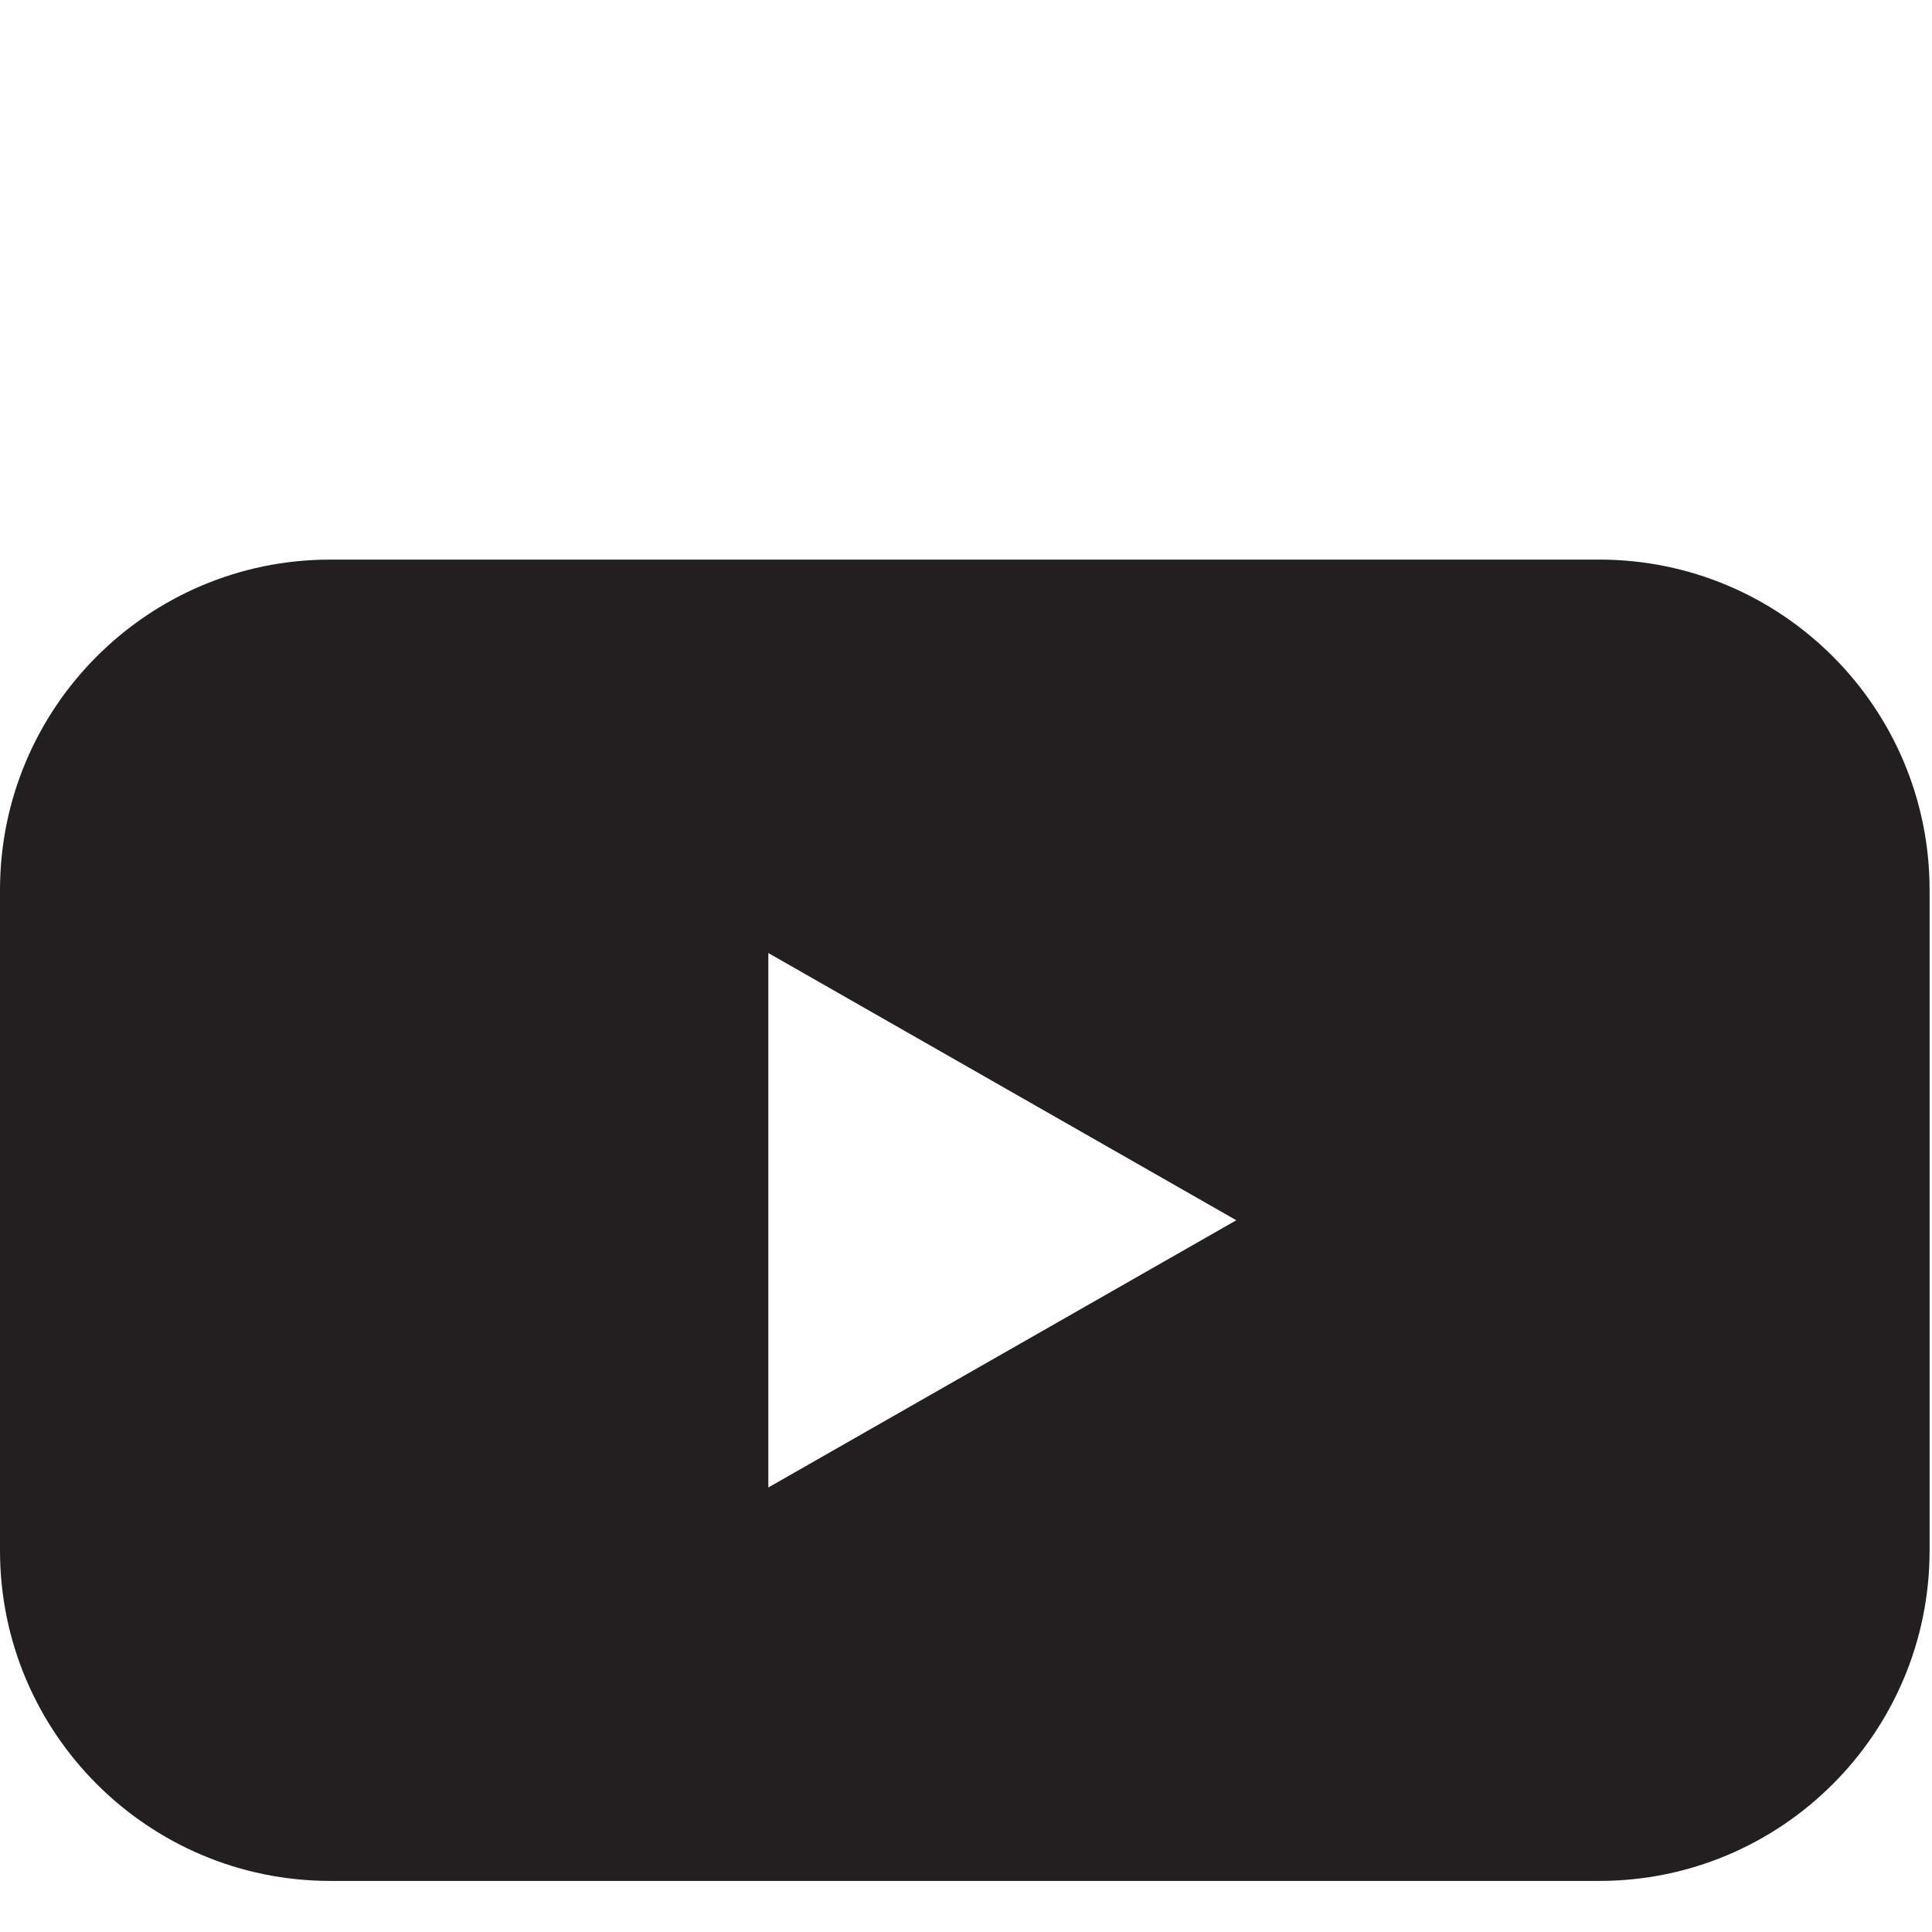<?xml version="1.0" encoding="UTF-8" standalone="no"?> <svg xmlns="http://www.w3.org/2000/svg" xmlns:xlink="http://www.w3.org/1999/xlink" xmlns:serif="http://www.serif.com/" width="100%" height="100%" viewBox="0 0 534 534" version="1.1" xml:space="preserve" style="fill-rule:evenodd;clip-rule:evenodd;stroke-linejoin:round;stroke-miterlimit:2;"><g id="row1"><path d="M533.333,245.973c0,-50.392 -40.911,-91.303 -91.303,-91.303l-350.727,-0c-50.391,-0 -91.303,40.911 -91.303,91.303l0,182.606c0,50.391 40.912,91.303 91.303,91.303l350.727,-0c50.392,-0 91.303,-40.912 91.303,-91.303l0,-182.606Zm-191.62,91.303l-129.348,73.86l-0,-147.72l129.348,73.86Z" style="fill:#231f20;"></path></g></svg> 